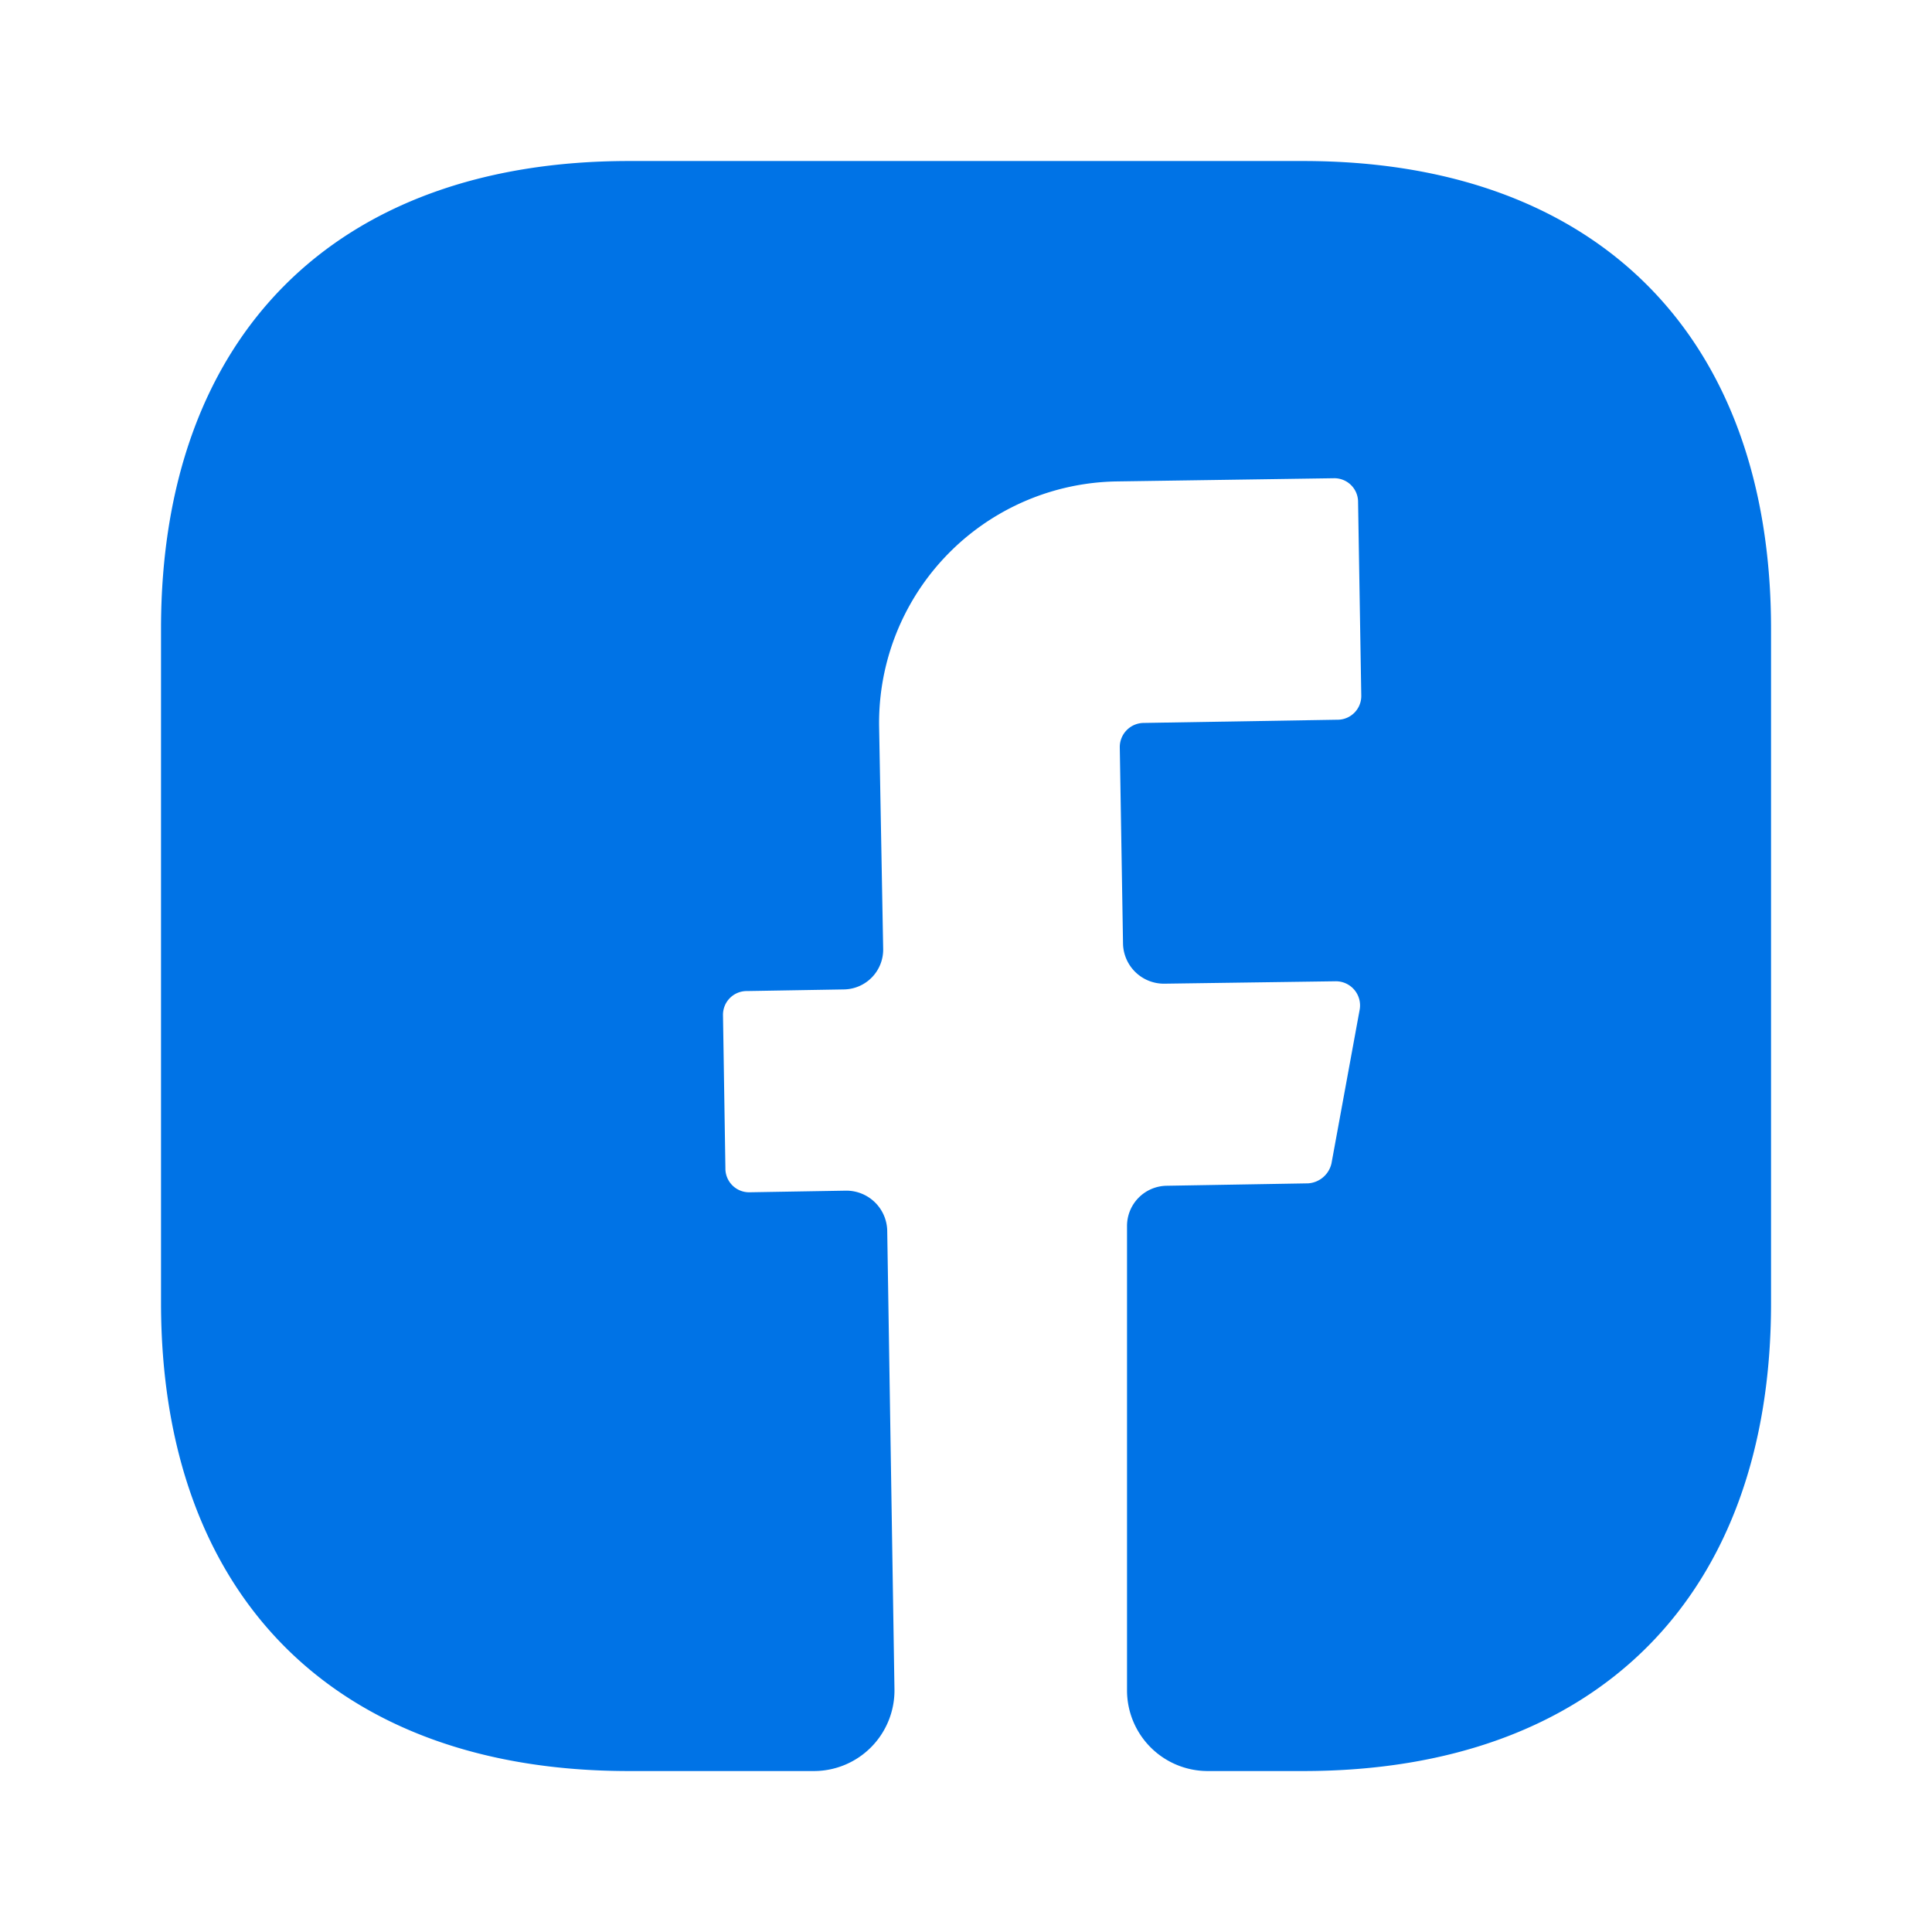 <svg id="vuesax_bold_facebook" data-name="vuesax/bold/facebook" xmlns="http://www.w3.org/2000/svg" width="32" height="32" viewBox="0 0 32 32">
  <g id="facebook">
    <path id="BG_111" data-name="BG 111" d="M0,0H32V32H0Z" fill="none" opacity="0.58"/>
    <path id="Vector" d="M26.667,18.92c0,4.853-2.893,7.747-7.747,7.747H17.333A1.337,1.337,0,0,1,16,25.333V17.64a.666.666,0,0,1,.653-.667L19,16.933a.425.425,0,0,0,.387-.333l.467-2.547a.4.4,0,0,0-.4-.467l-2.84.04a.678.678,0,0,1-.68-.653L15.88,9.707a.4.4,0,0,1,.4-.4l3.2-.053a.393.393,0,0,0,.4-.4l-.053-3.2a.393.393,0,0,0-.4-.4l-3.6.053a4,4,0,0,0-3.933,4.067l.067,3.667a.66.66,0,0,1-.653.68l-1.6.027a.393.393,0,0,0-.4.4l.04,2.533a.393.393,0,0,0,.4.4l1.6-.027a.678.678,0,0,1,.68.653l.12,7.6a1.335,1.335,0,0,1-1.333,1.36H7.747C2.893,26.667,0,23.773,0,18.907V7.747C0,2.893,2.893,0,7.747,0H18.92c4.853,0,7.747,2.893,7.747,7.747V18.92Z" transform="translate(2.667 2.667)" fill="#0073e6"/>
    <path id="Vector-2" data-name="Vector" d="M0,0H32V32H0Z" fill="none" opacity="0"/>
  </g>
</svg>
